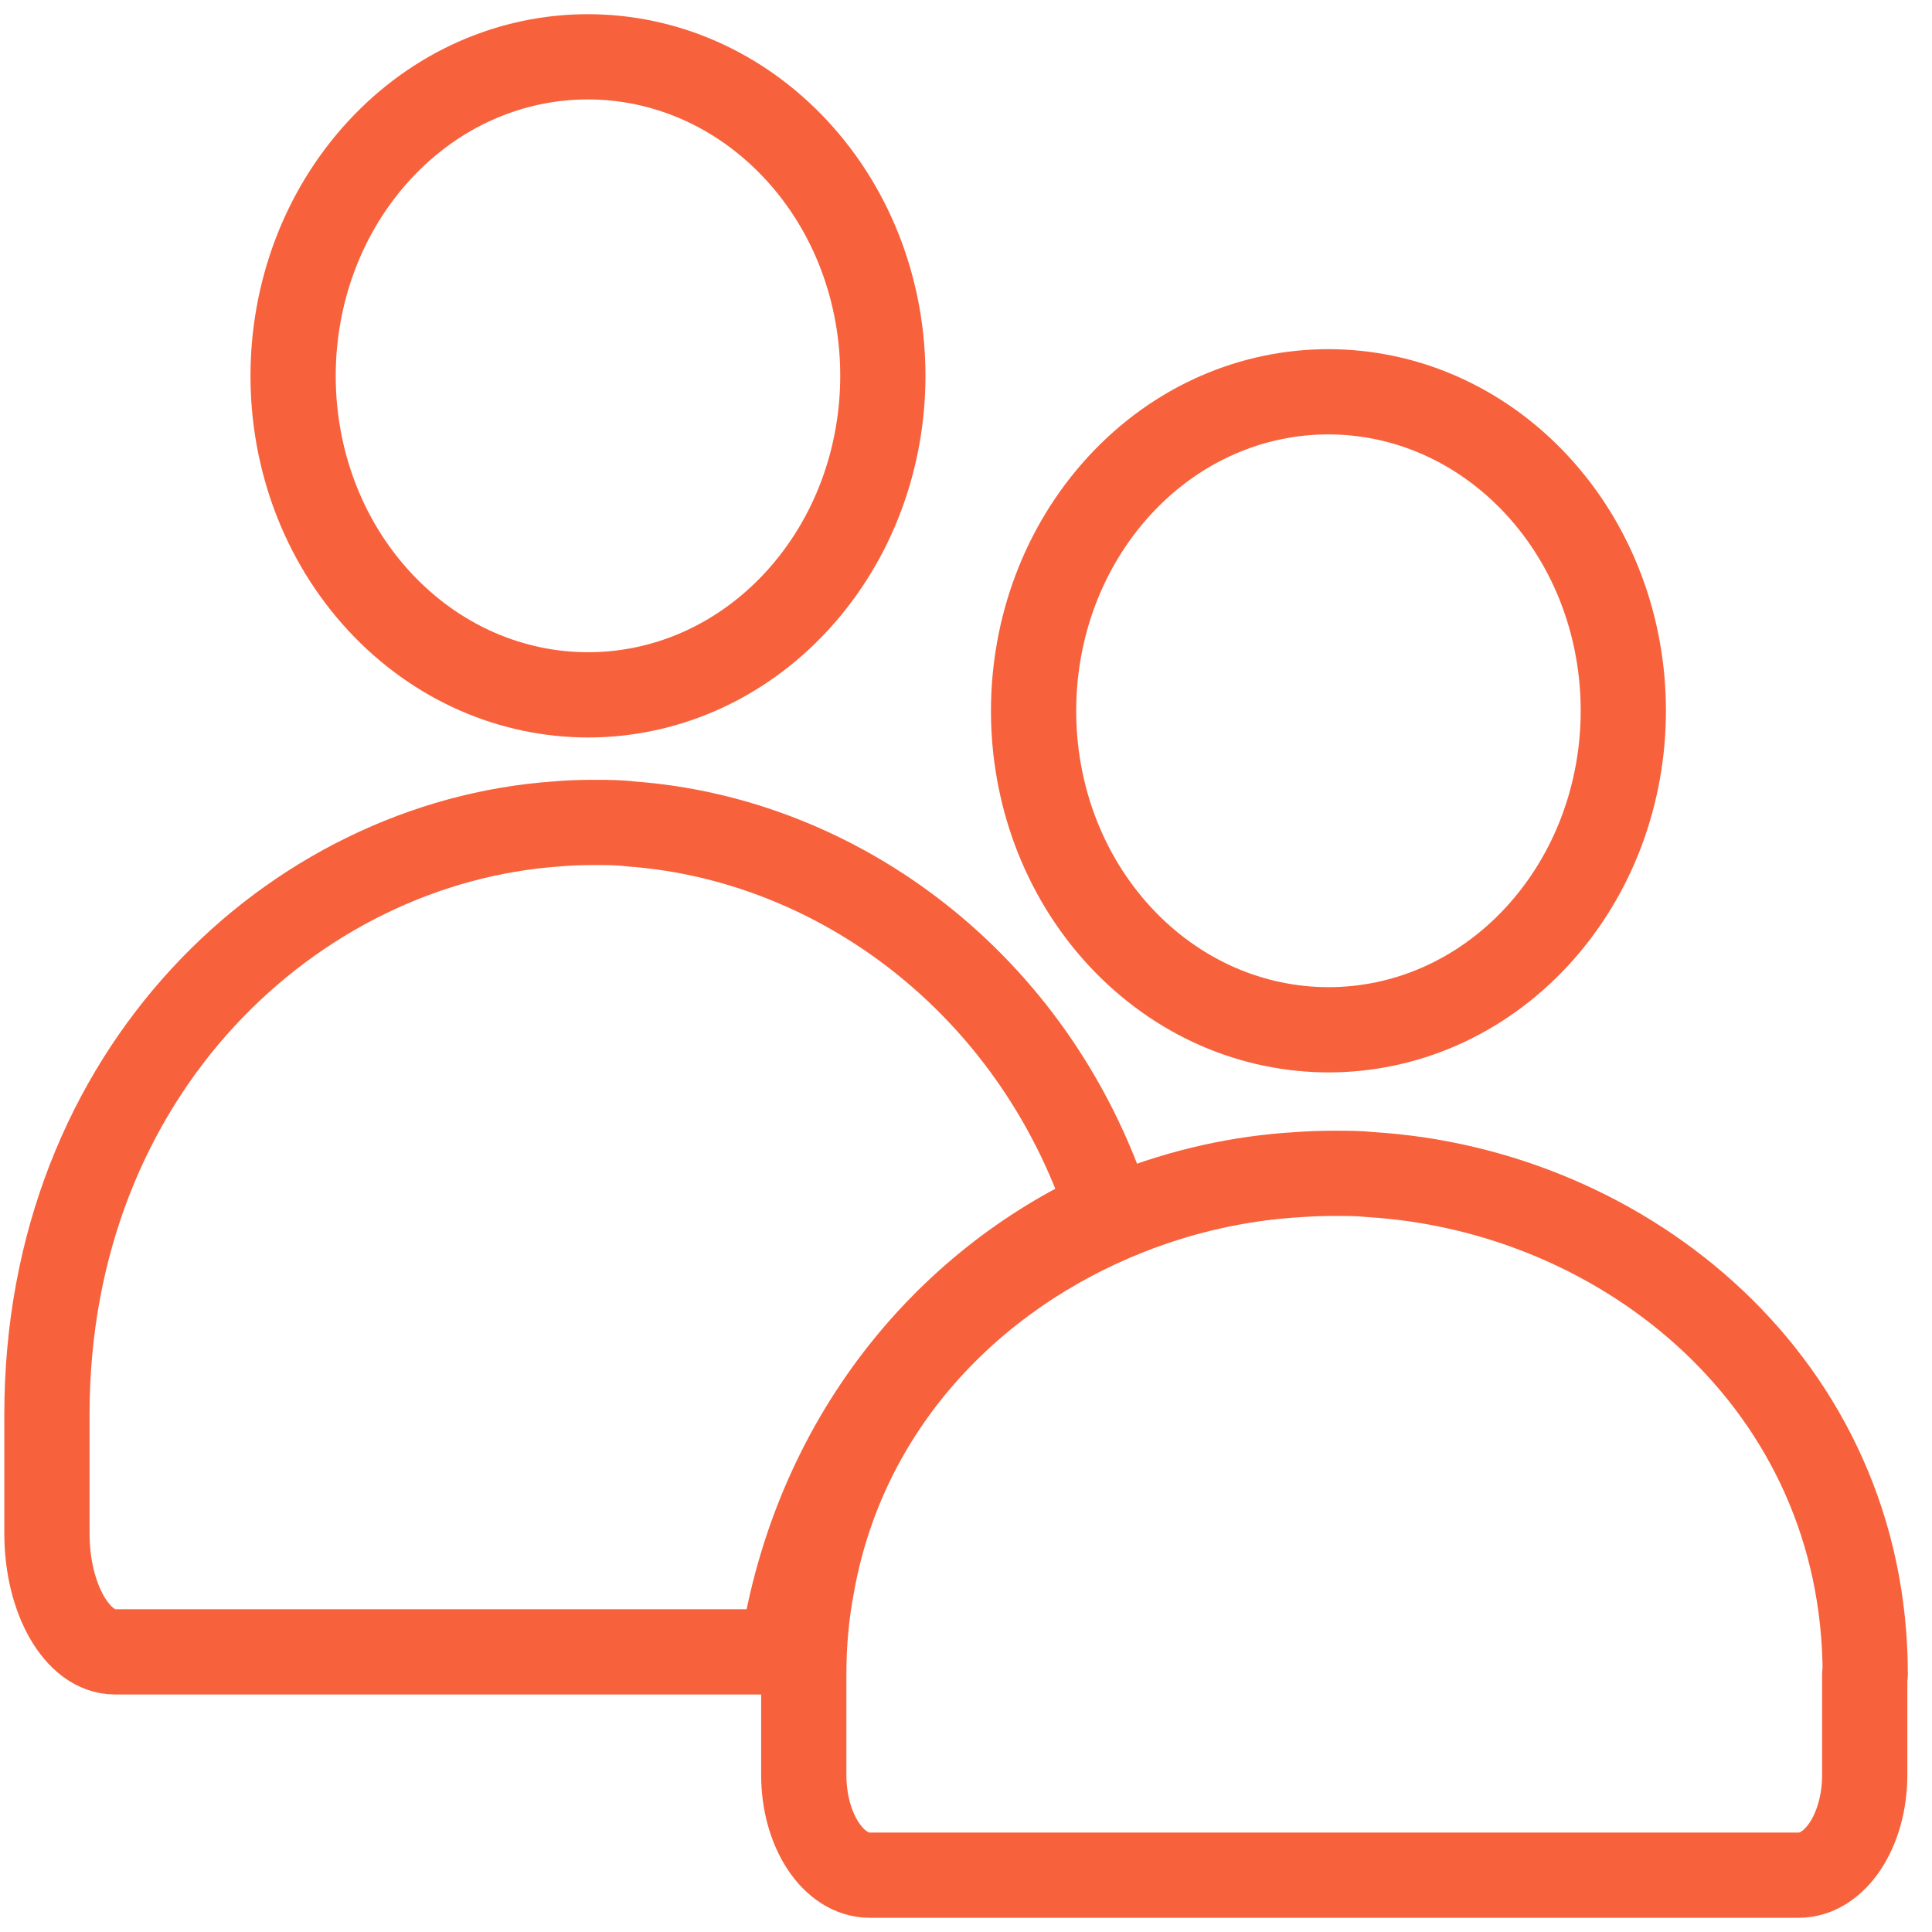 <svg width="34" height="34" viewBox="0 0 34 34" fill="none" xmlns="http://www.w3.org/2000/svg">
<path d="M27.049 8.538C29.074 10.728 29.074 14.283 27.049 16.48C25.024 18.67 21.739 18.67 19.708 16.48C17.683 14.289 17.683 10.735 19.708 8.538C21.733 6.347 25.018 6.347 27.049 8.538Z" stroke="#F7623C" stroke-width="1.5" stroke-linecap="round" stroke-linejoin="round"/>
<path d="M32.816 29.462V31.235C32.816 32.21 32.296 33 31.654 33H15.306C14.664 33 14.145 32.21 14.145 31.235V29.462C14.145 28.922 14.193 28.405 14.285 27.918C14.839 24.756 17.084 22.429 19.853 21.336C20.81 20.959 21.821 20.73 22.856 20.671C23.05 20.657 23.249 20.649 23.448 20.649H23.526C23.726 20.649 23.925 20.649 24.119 20.671C28.603 20.945 32.825 24.35 32.825 29.469L32.816 29.462Z" stroke="#F7623C" stroke-width="1.5" stroke-linecap="round" stroke-linejoin="round"/>
<path d="M14.018 2.643C16.043 4.833 16.043 8.388 14.018 10.585C11.993 12.776 8.708 12.776 6.677 10.585C4.652 8.395 4.652 4.84 6.677 2.643C8.701 0.452 11.987 0.452 14.018 2.643Z" stroke="#F7623C" stroke-width="1.5" stroke-linecap="round" stroke-linejoin="round"/>
<path d="M19.502 21.296C16.654 22.588 14.336 25.336 13.766 29.07H2.023C1.362 29.07 0.826 28.137 0.826 26.985V24.891C0.826 18.845 5.171 14.823 9.796 14.5C9.996 14.482 10.202 14.474 10.407 14.474H10.487C10.692 14.474 10.897 14.474 11.098 14.5C14.732 14.762 18.191 17.292 19.507 21.296H19.502Z" stroke="#F7623C" stroke-width="1.5" stroke-linecap="round" stroke-linejoin="round"/>
</svg>
